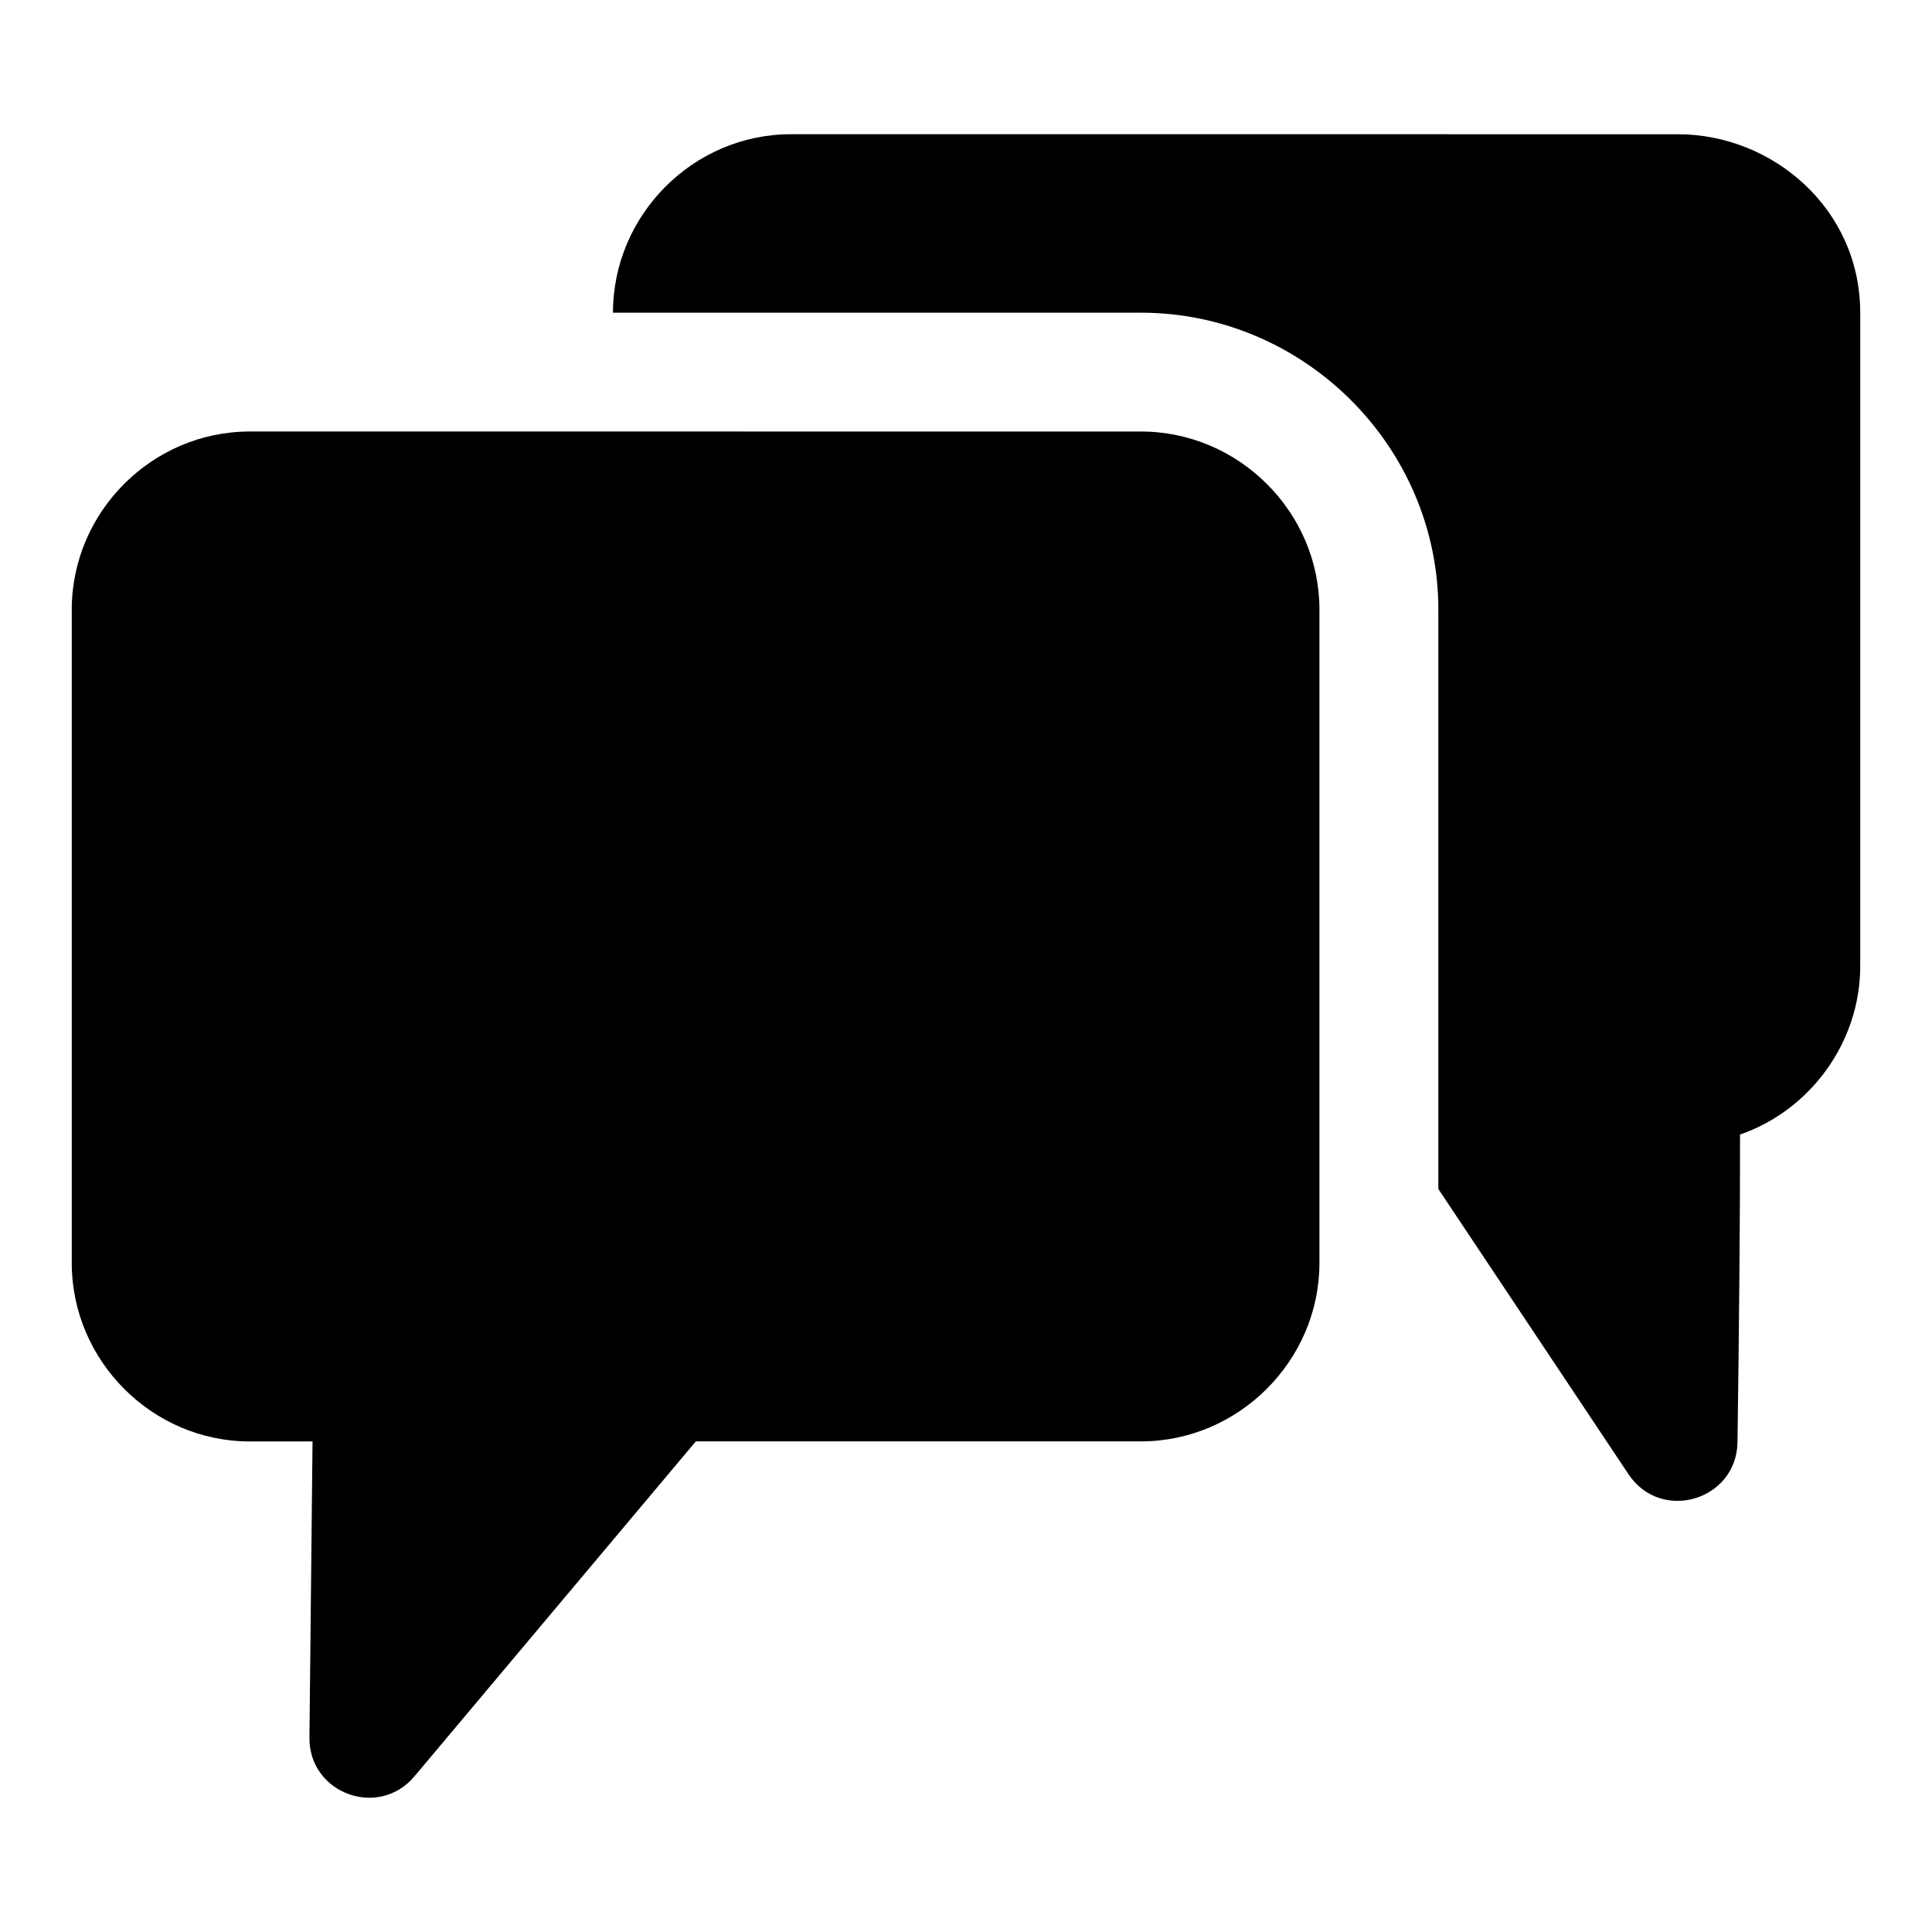 <?xml version="1.0" encoding="UTF-8"?>
<!-- Uploaded to: SVG Repo, www.svgrepo.com, Generator: SVG Repo Mixer Tools -->
<svg fill="#000000" width="800px" height="800px" version="1.1" viewBox="144 144 512 512" xmlns="http://www.w3.org/2000/svg">
 <path d="m210.2 258.35c-25.898 0-47.184 21.316-47.184 47.199v173.15c0 25.898 21.301 47.297 47.184 47.297h16.625l-0.82 78.469c-0.172 14.77 18.246 21.617 27.789 10.328l74.609-88.812h117.95c25.898 0 47.312-21.395 47.312-47.297l0.004-173.13c0-25.898-21.41-47.199-47.312-47.199zm143.41-78.781c-25.898 0-47.168 21.395-47.168 47.297h139.92c43.156 0 78.816 35.426 78.816 78.688v153.54l50.43 75.648c8.613 12.848 28.668 6.863 28.844-8.613 0.395-27.613 0.723-61.844 0.676-81.461 18.766-6.519 31.852-24.578 31.852-44.617v-173.18c0-27.582-23.238-47.297-48.336-47.297z"/>
</svg>